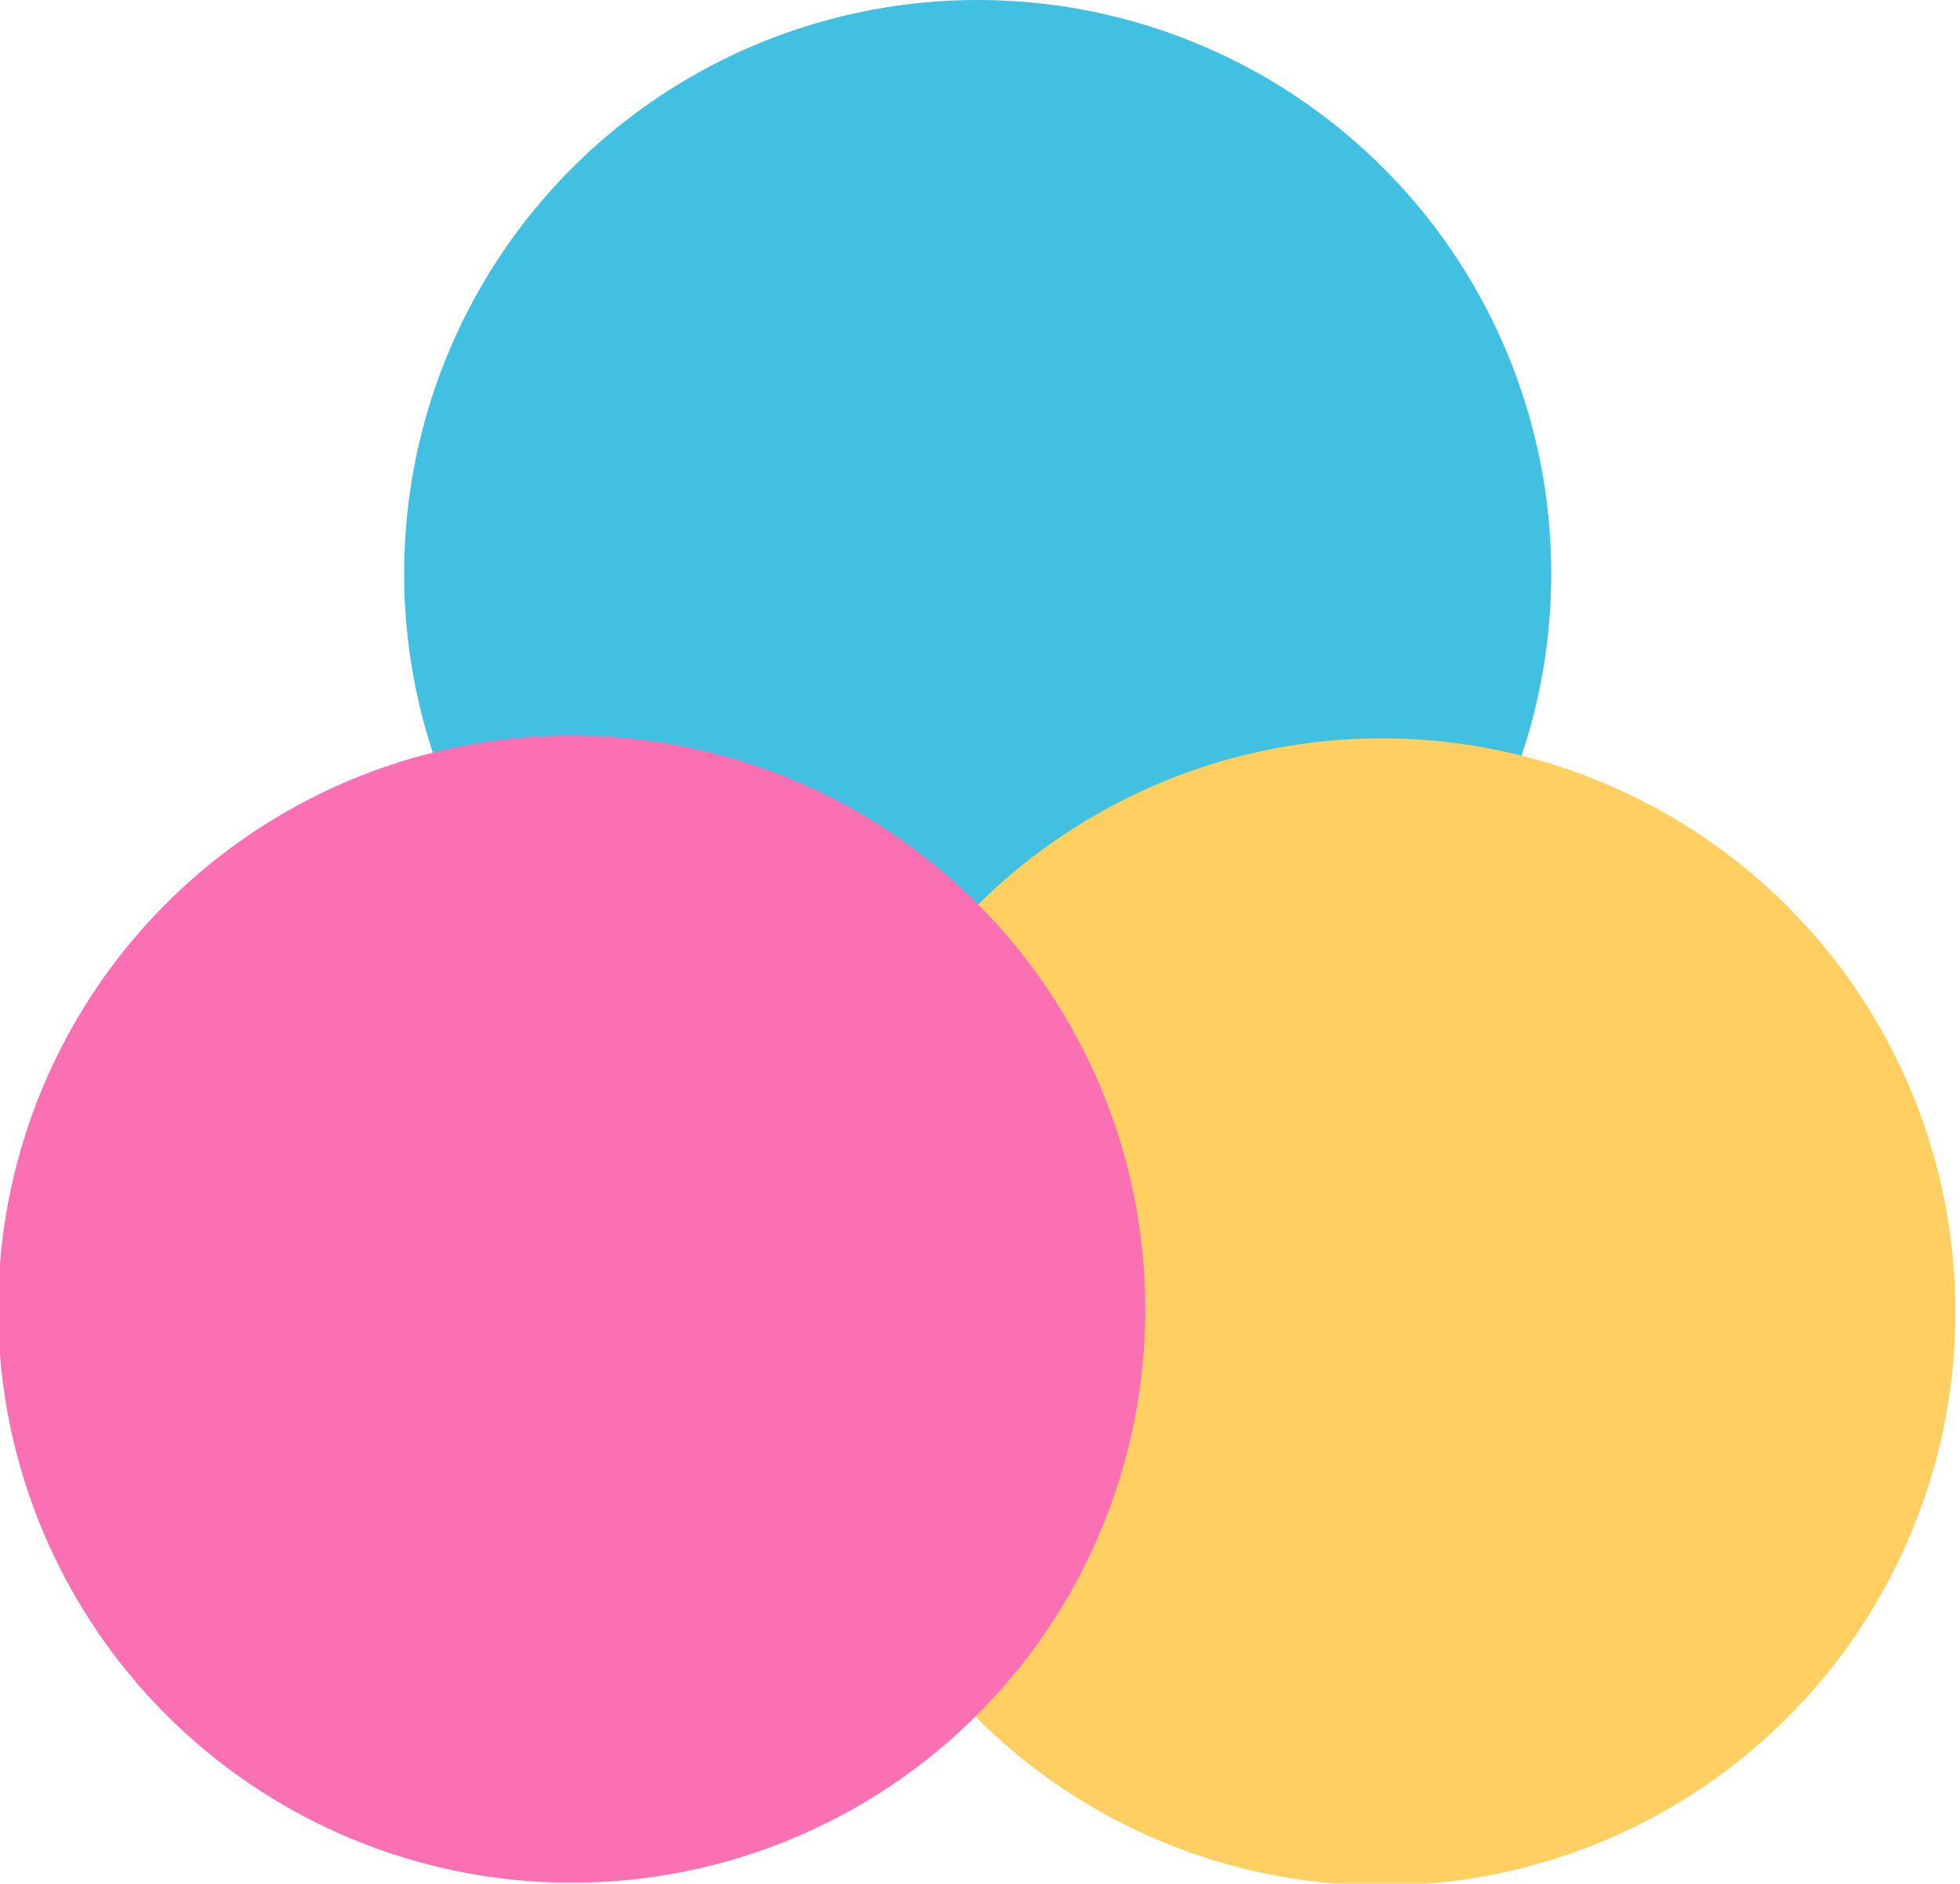 <svg xmlns="http://www.w3.org/2000/svg" width="2129" height="2046" viewBox="0 0 2129 2046">
  <g id="varianty" data-name="Artboard 1">
    <circle class="cls-1" cx="1062" cy="623" r="623" fill="#42c0e2" mix-blend-mode="darken"/>
    <circle id="Ellipse_1_copy_2" data-name="Ellipse 1 copy 2" class="cls-2" cx="1501" cy="1425" r="623" fill="#ffd061" mix-blend-mode="darken"/>
    <circle id="Ellipse_1_copy" data-name="Ellipse 1 copy" class="cls-3" cx="621" cy="1422" r="623" fill="#fa70b2" mix-blend-mode="darken"/>
  </g>
</svg>
